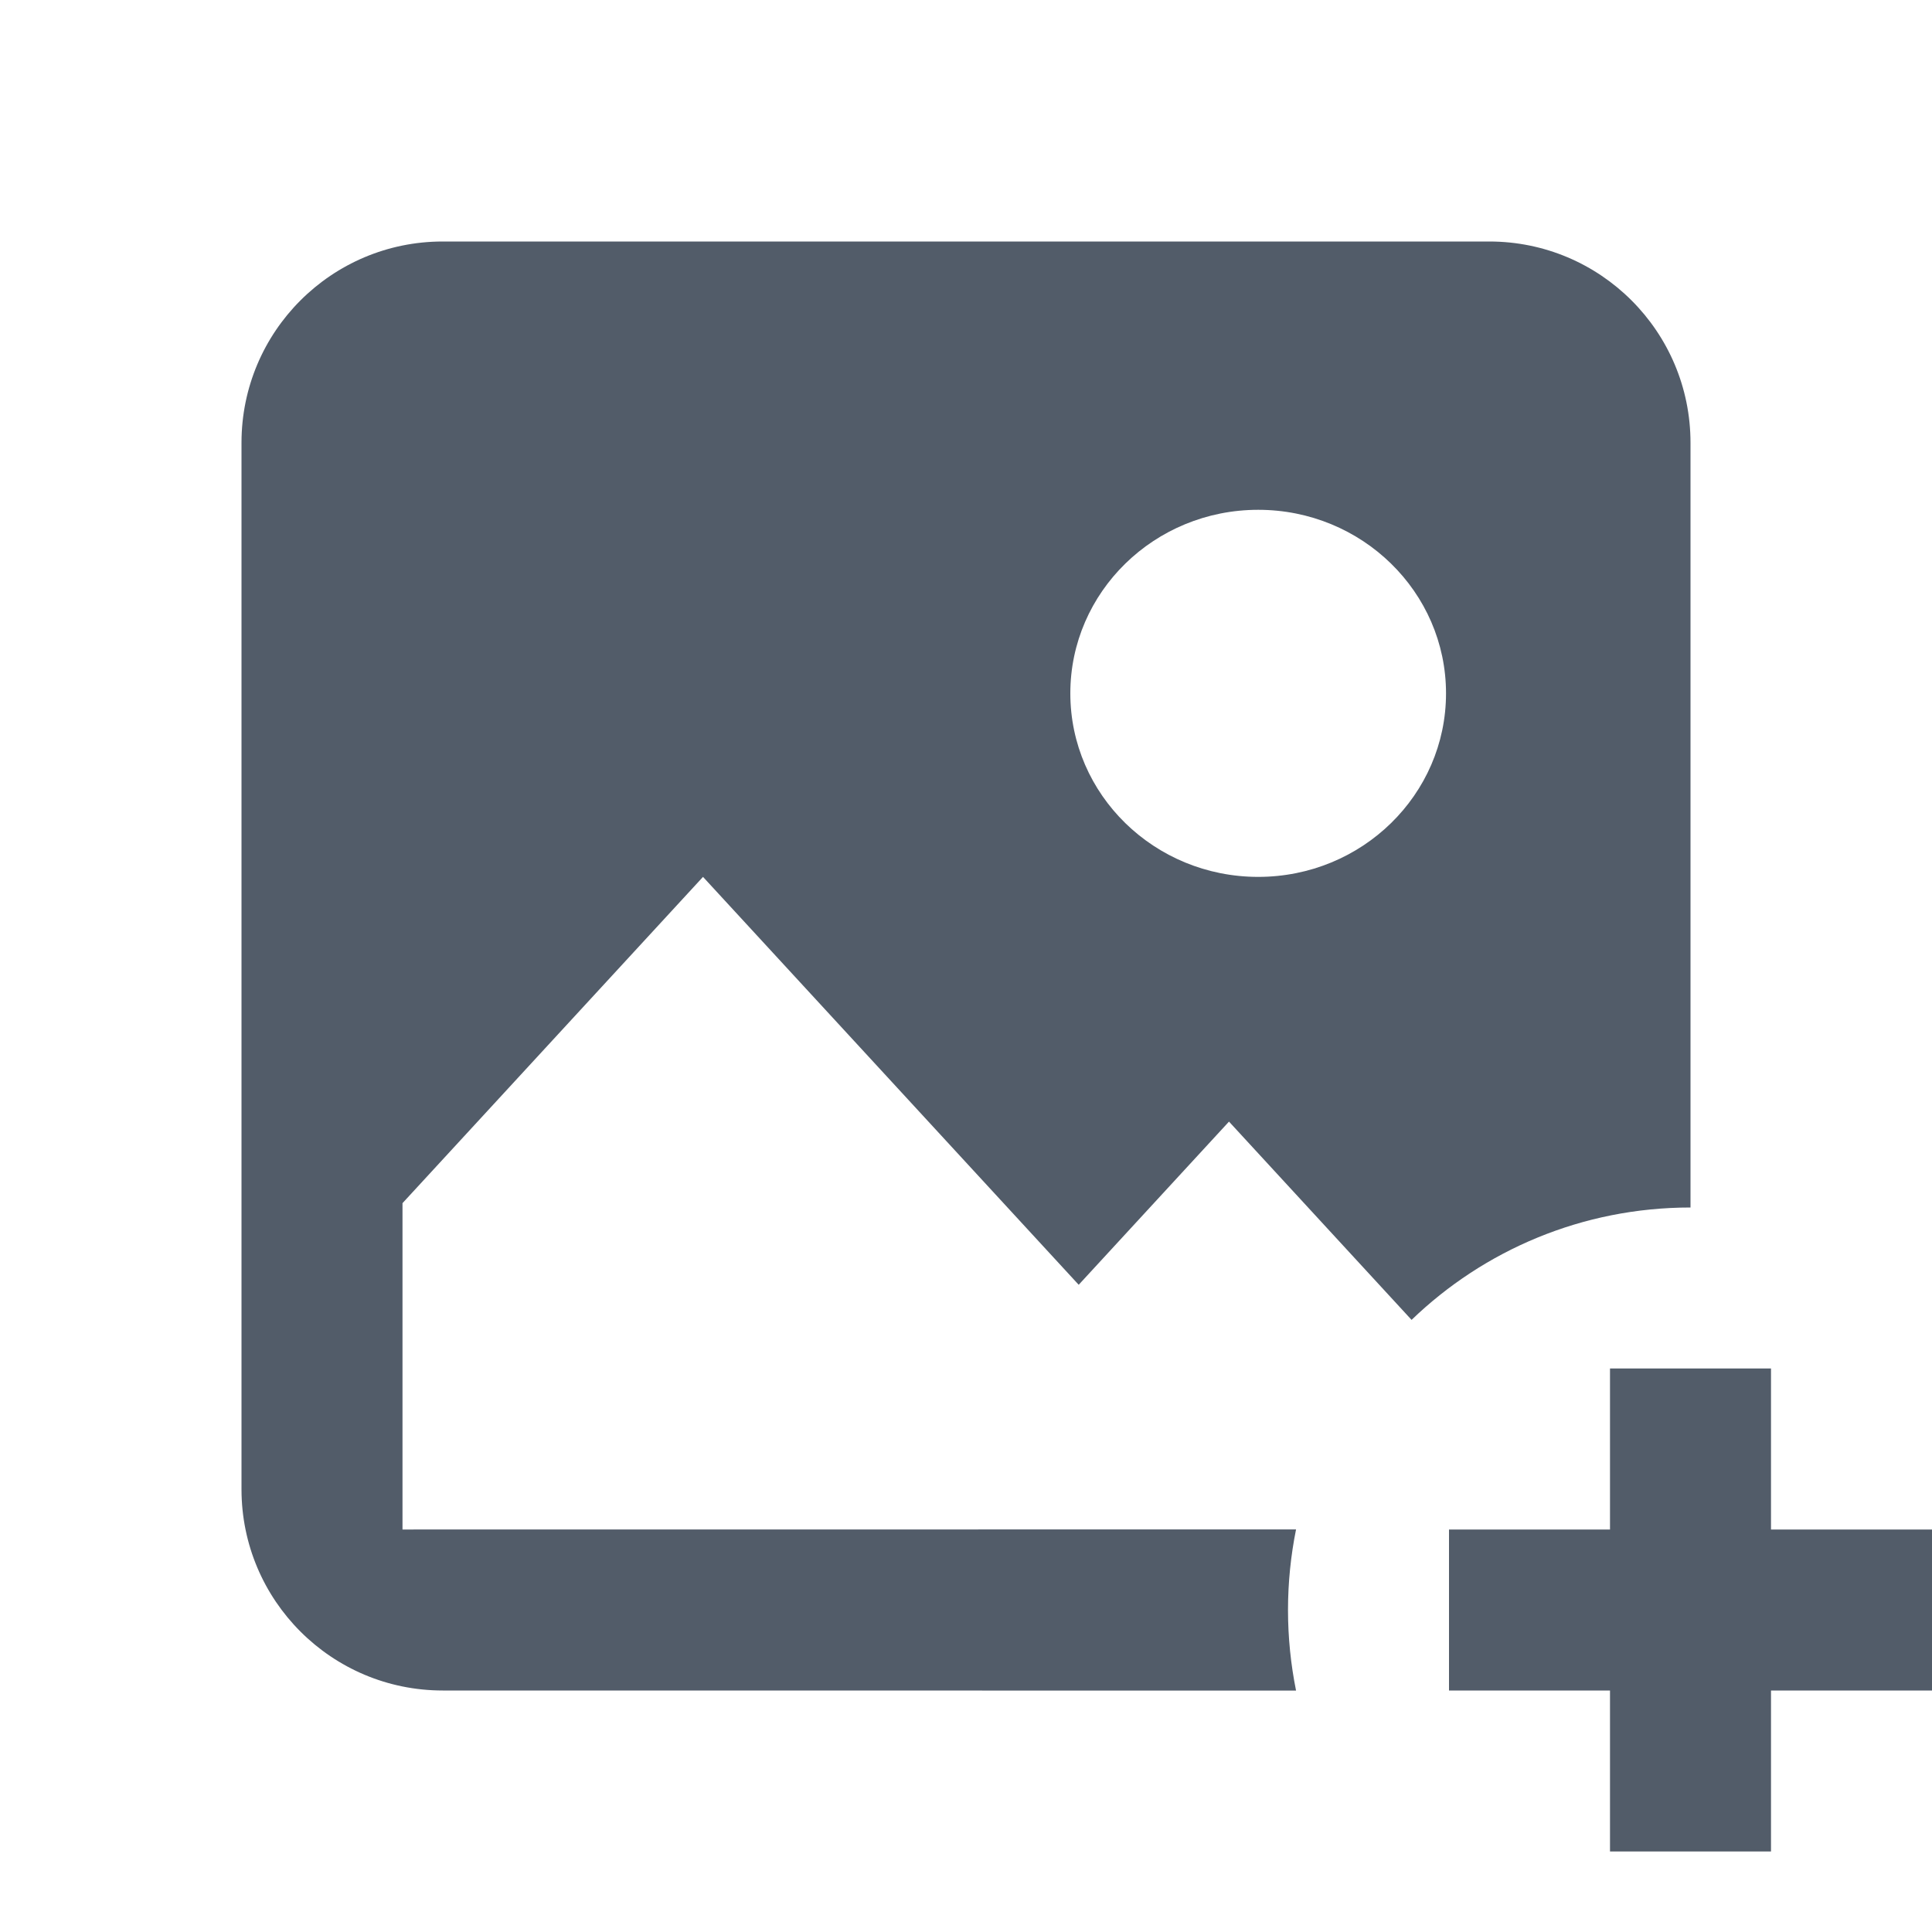 <svg width="24" height="24" viewBox="0 0 24 24" fill="none" xmlns="http://www.w3.org/2000/svg">
	<path fill-rule="evenodd" clip-rule="evenodd" d="M22 17V19H24V21H22V23H20V21H18V19H20V17H22ZM18.5 3C19.881 3 21 4.119 21 5.5V15C19.655 15 18.433 15.531 17.535 16.396L15.267 13.933L13.4 15.96L8.733 10.893L5 14.946V19L16.1 18.999C16.035 19.322 16 19.657 16 20C16 20.343 16.035 20.678 16.1 21.001L5.5 21C4.119 21 3 19.881 3 18.5V5.5C3 4.119 4.119 3 5.5 3H18.5ZM15.63 6.333C14.341 6.333 13.296 7.354 13.296 8.613C13.296 9.873 14.341 10.893 15.63 10.893C16.918 10.893 17.963 9.873 17.963 8.613C17.963 7.354 16.918 6.333 15.63 6.333Z" fill="#525C69"/>
</svg>